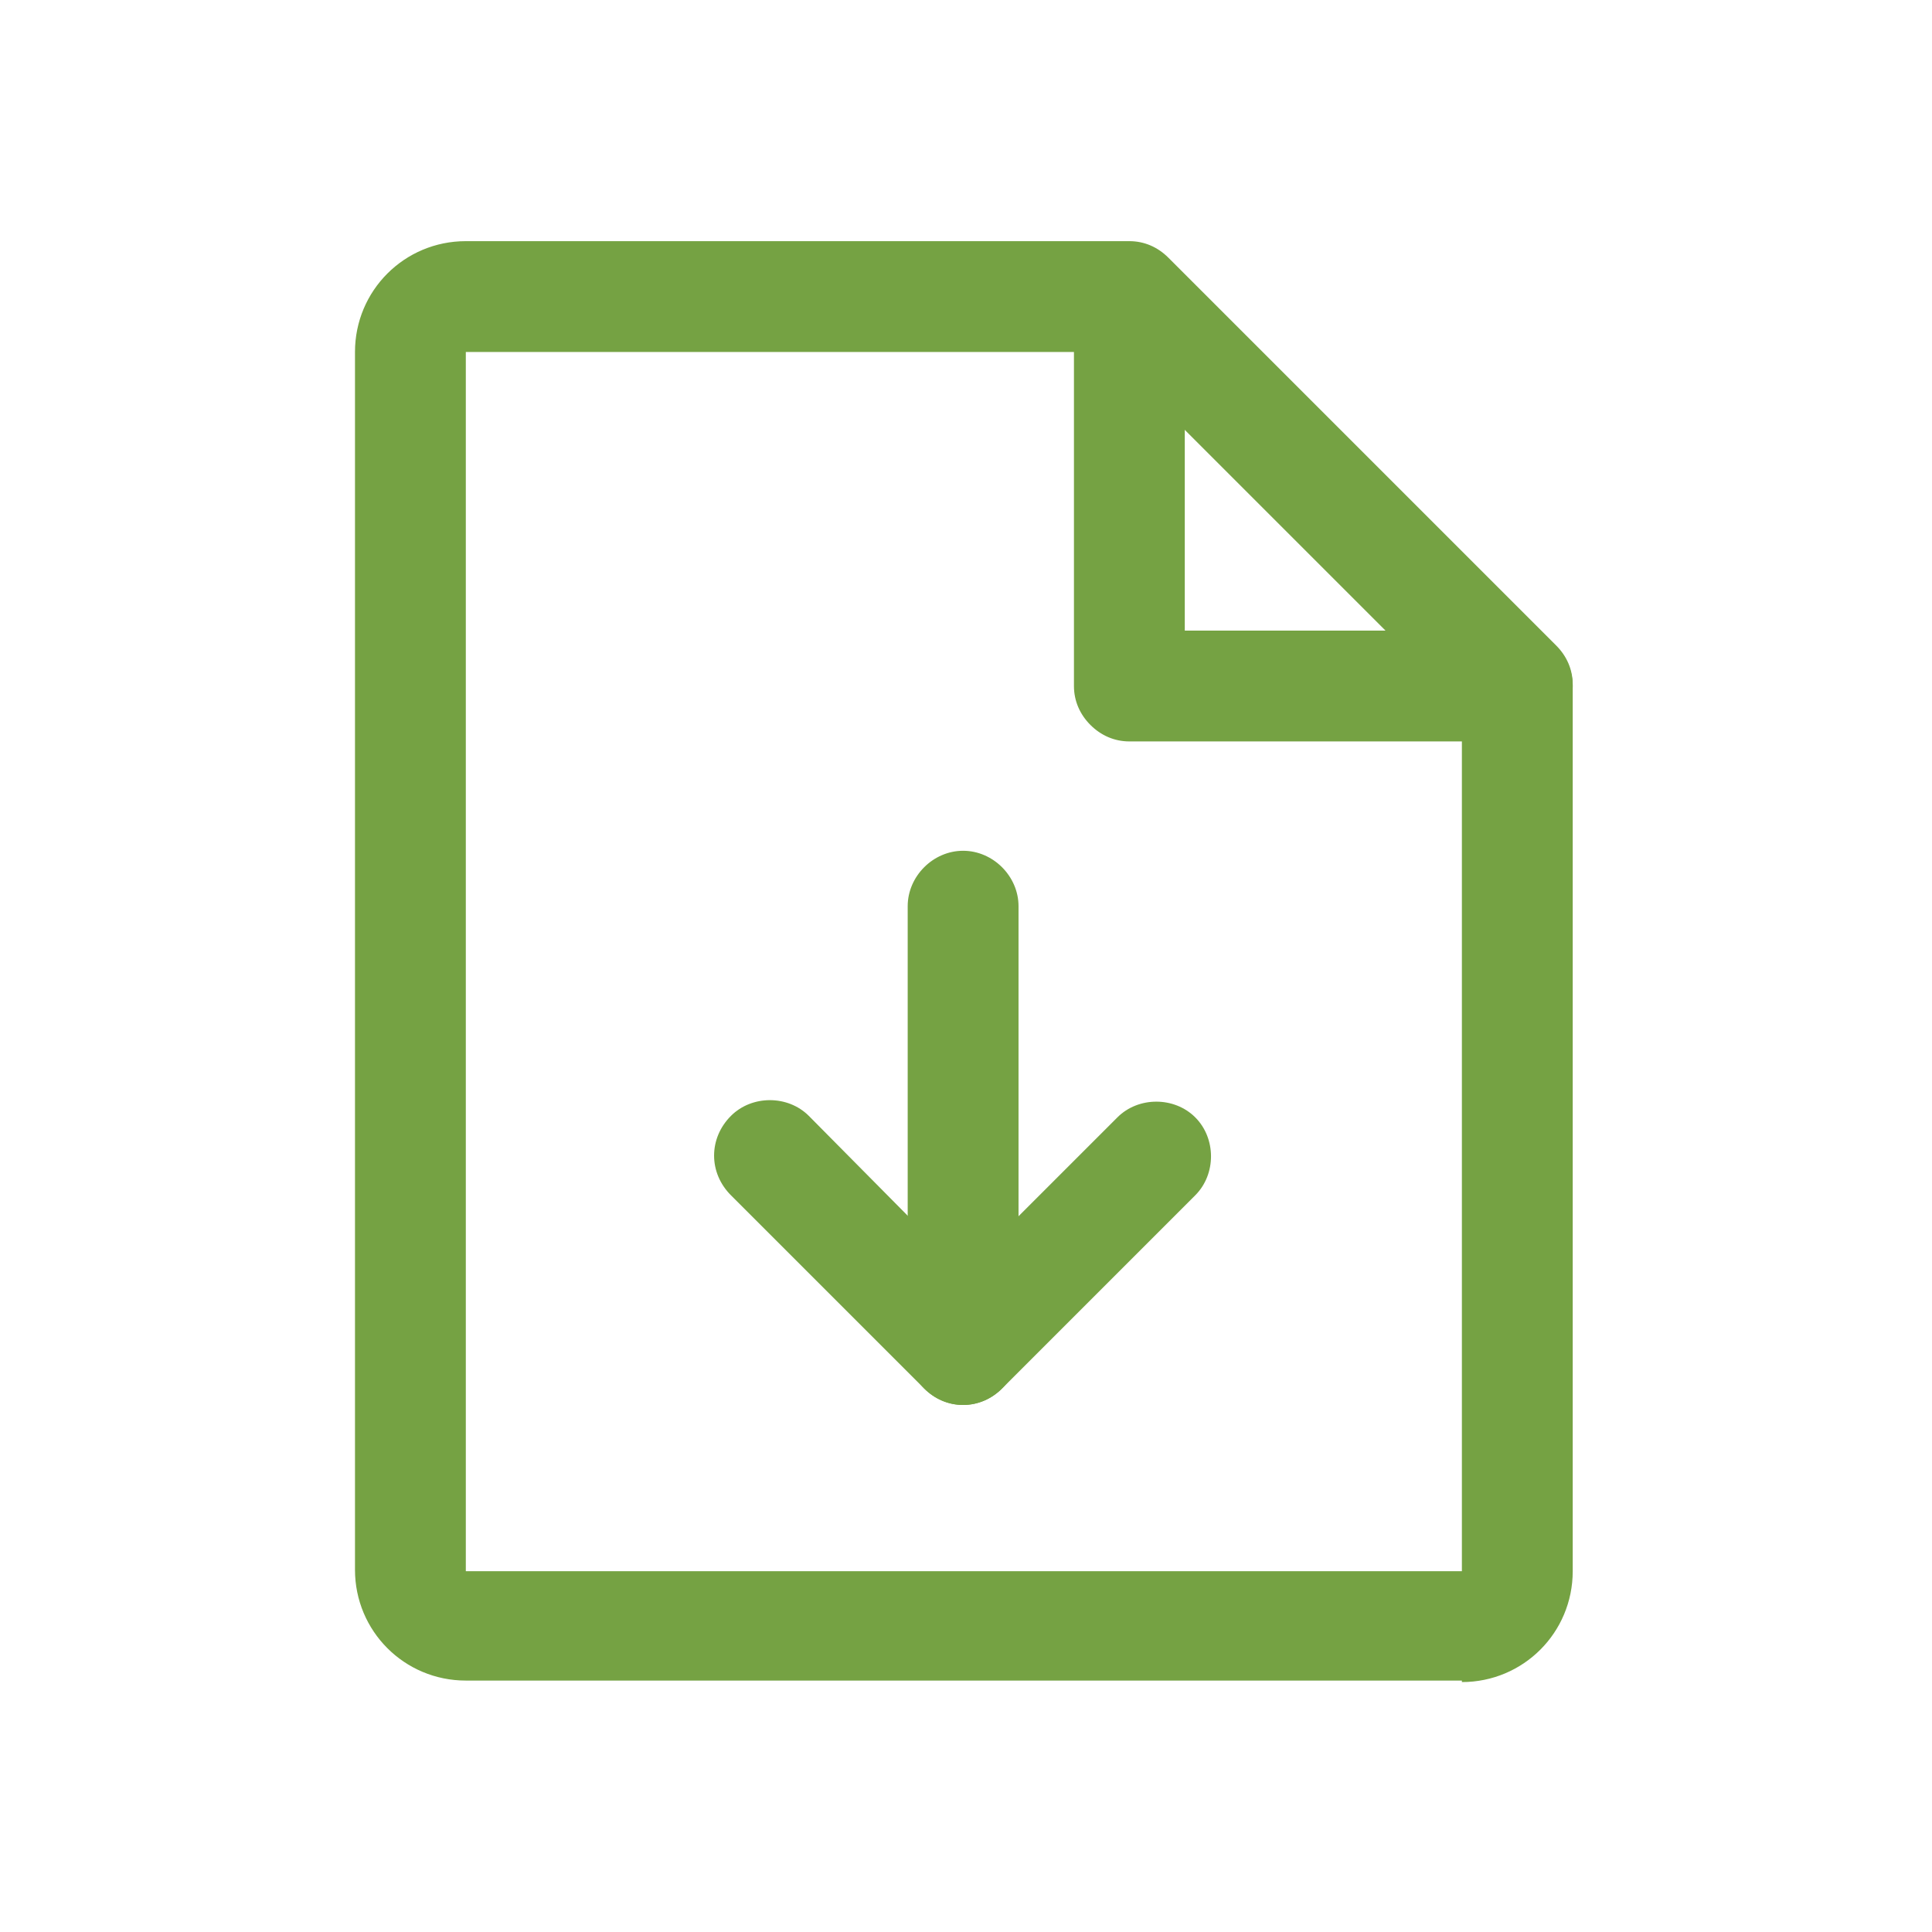 <svg width="112" height="112" viewBox="0 0 112 112" fill="none" xmlns="http://www.w3.org/2000/svg">
<path d="M84.747 94.298V91.085H27.004V20.405H64.168L84.747 40.984V90.999V94.298V97.511C88.307 97.511 91.172 94.646 91.172 91.085V39.682C91.172 38.813 90.825 38.032 90.217 37.424L67.728 14.935C67.12 14.327 66.339 13.98 65.471 13.98H27.004C23.444 13.98 20.579 16.845 20.579 20.405V90.999C20.579 94.559 23.444 97.424 27.004 97.424H84.747V94.298Z" fill="#75A243"/>
<path d="M62.258 17.279V39.769C62.258 40.637 62.605 41.418 63.213 42.026C63.821 42.634 64.602 42.981 65.47 42.981H87.96C89.696 42.981 91.172 41.505 91.172 39.769C91.172 38.032 89.696 36.556 87.96 36.556H68.683V17.279C68.683 15.543 67.207 14.067 65.47 14.067C63.734 14.067 62.258 15.456 62.258 17.279Z" fill="#75A243"/>
<path d="M42.373 69.291L53.575 80.492C54.182 81.1 54.964 81.447 55.832 81.447C56.7 81.447 57.482 81.1 58.09 80.492L69.291 69.291C70.507 68.076 70.507 65.992 69.291 64.776C68.075 63.56 65.991 63.56 64.776 64.776L55.832 73.719L46.889 64.689C45.673 63.473 43.589 63.473 42.373 64.689C41.071 65.992 41.071 67.989 42.373 69.291Z" fill="#75A243"/>
<path d="M52.62 52.533V78.234C52.62 79.971 54.096 81.447 55.832 81.447C57.569 81.447 59.045 79.971 59.045 78.234V52.533C59.045 50.796 57.569 49.32 55.832 49.32C54.096 49.32 52.62 50.796 52.62 52.533Z" fill="#75A243"/>
</svg>
